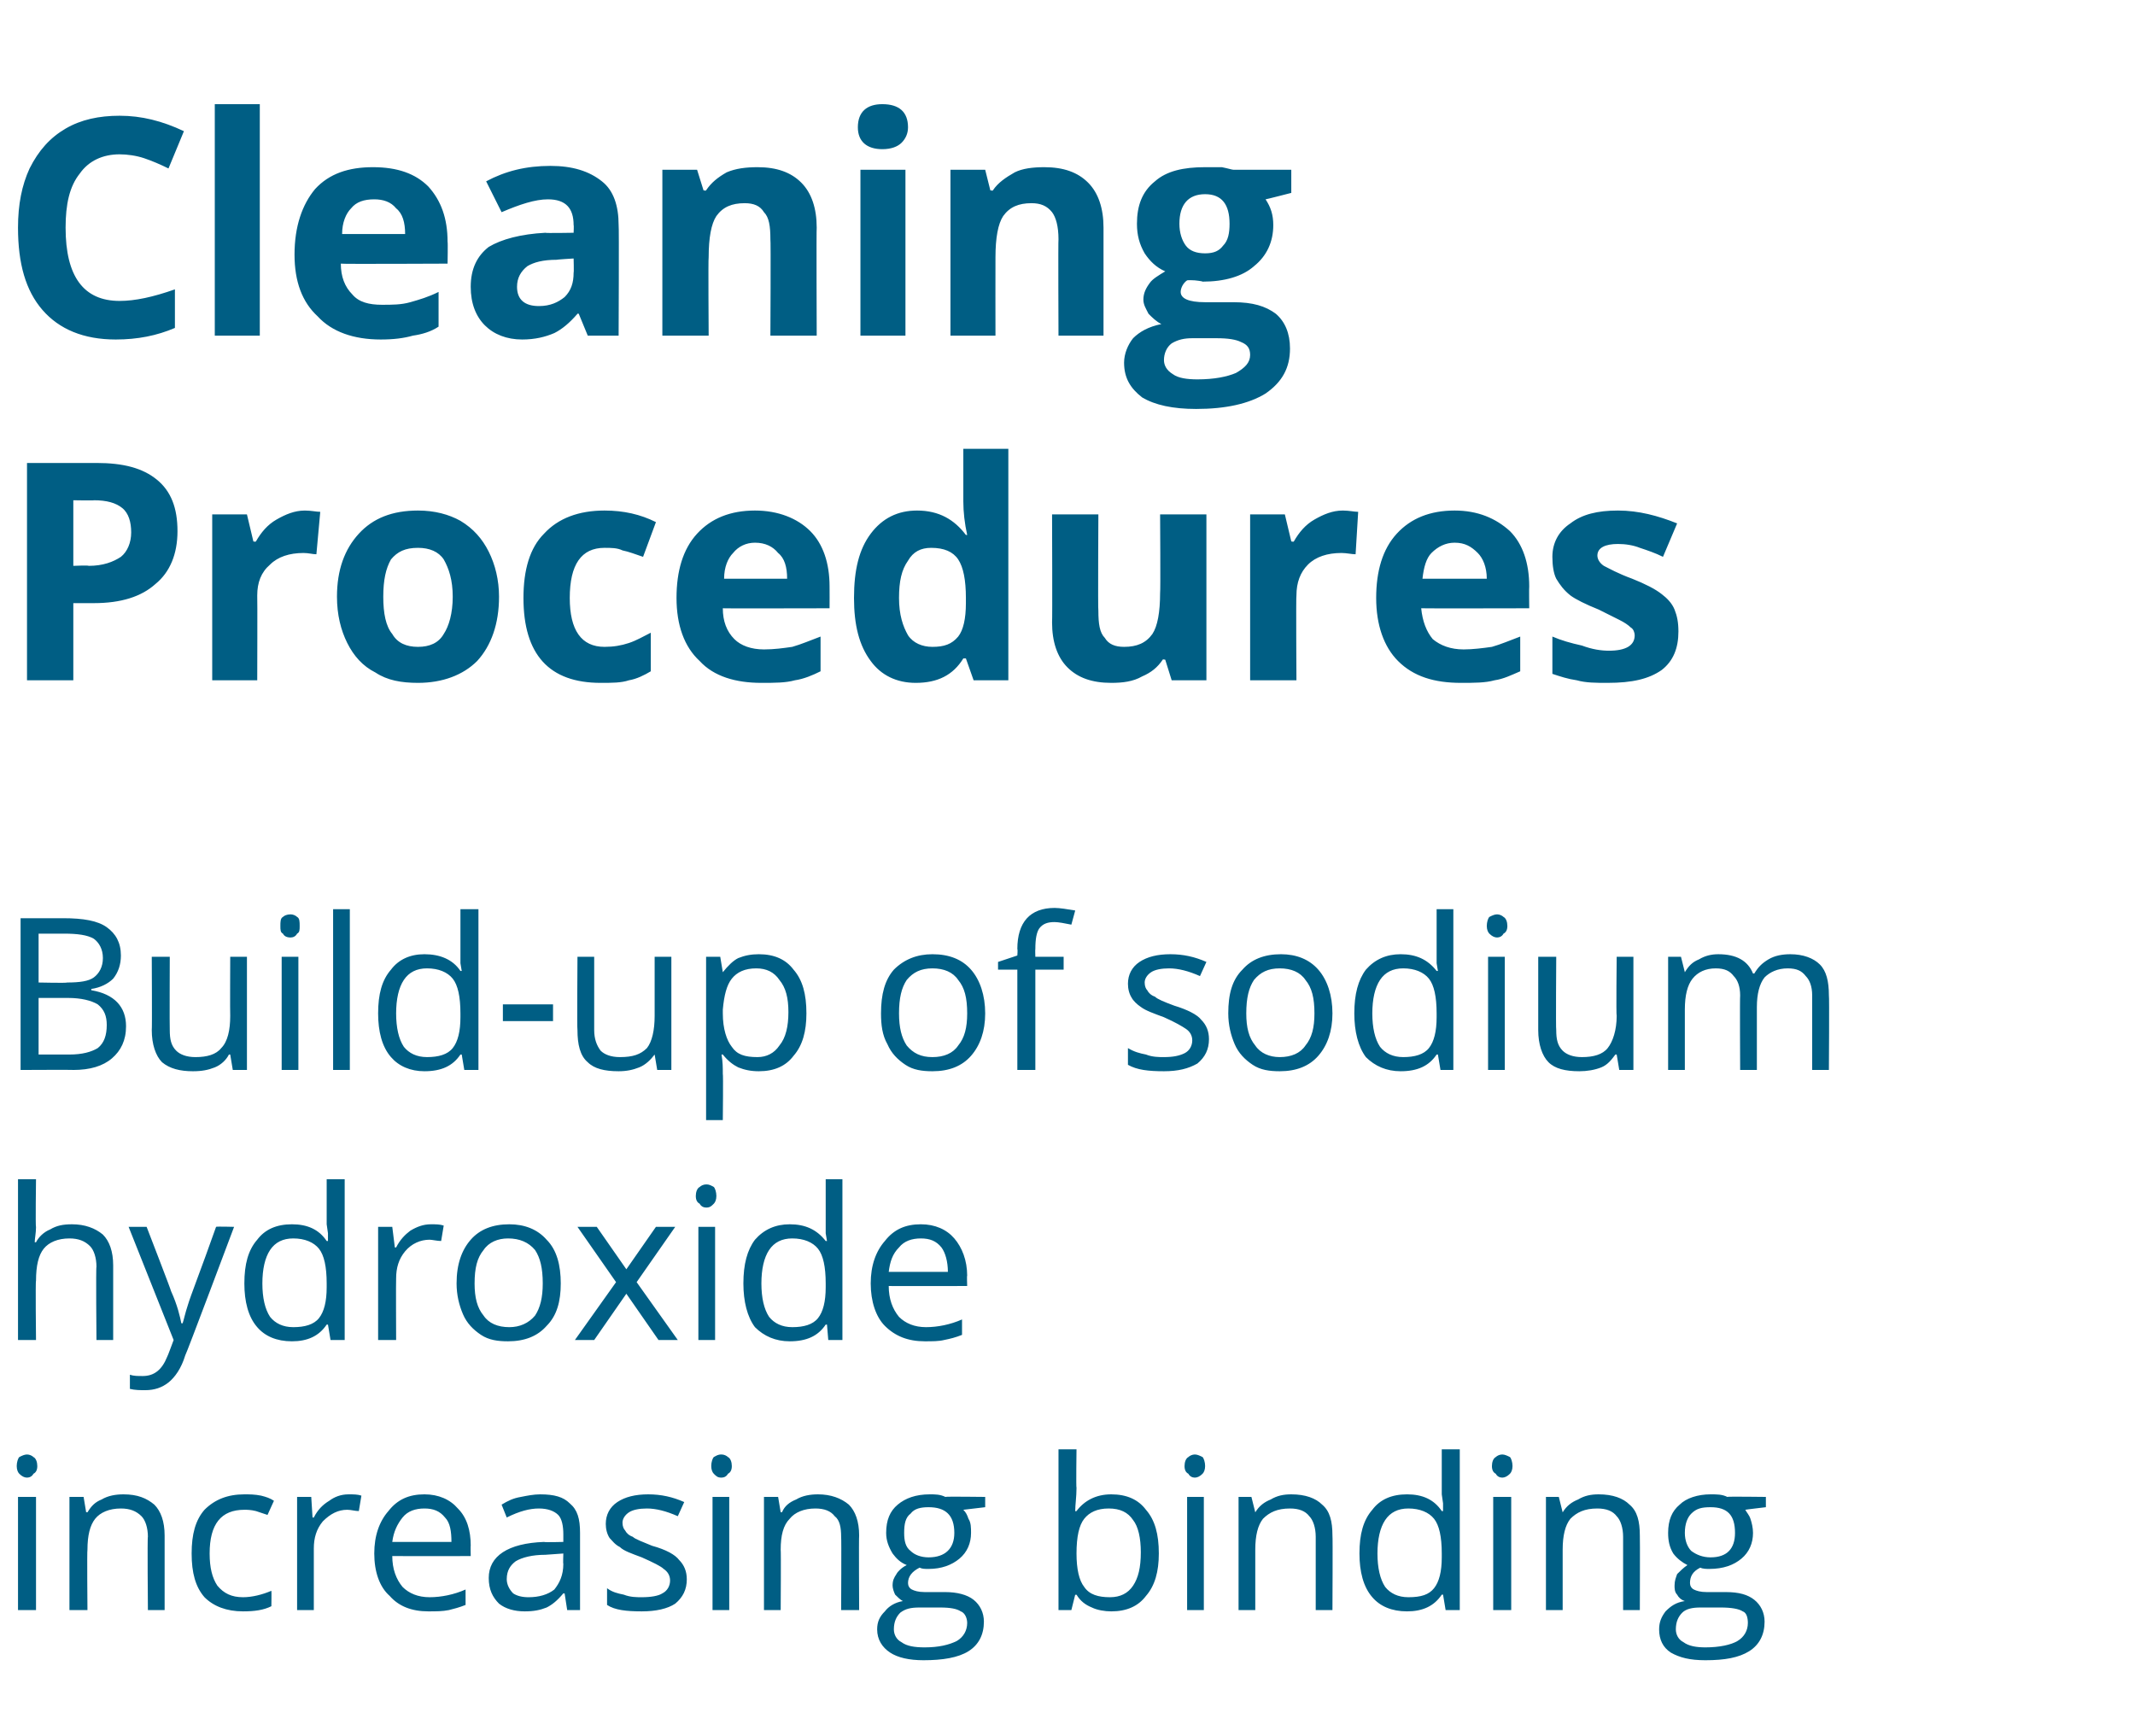 <?xml version="1.0" standalone="no"?><!DOCTYPE svg PUBLIC "-//W3C//DTD SVG 1.1//EN" "http://www.w3.org/Graphics/SVG/1.1/DTD/svg11.dtd"><svg xmlns="http://www.w3.org/2000/svg" version="1.1" width="166px" height="135px" viewBox="0 -8 166 135" style="top:-8px"><desc>Cleaning Procedures Build up of sodium hydroxide increasing binding</desc><defs/><g id="Polygon16556"><path d="m2.8 117.2H1.4v-8.8h1.4v8.8zM1.3 106c0-.3.1-.6.2-.7c.2-.1.4-.2.6-.2c.2 0 .4.1.5.2c.2.1.3.4.3.7c0 .3-.1.5-.3.6c-.1.2-.3.3-.5.3c-.2 0-.4-.1-.6-.3c-.1-.1-.2-.3-.2-.6zm10.2 11.2s-.05-5.73 0-5.7c0-.7-.2-1.3-.5-1.6c-.4-.4-.9-.6-1.6-.6c-.9 0-1.6.3-2 .8c-.4.5-.6 1.3-.6 2.4c-.04.05 0 4.7 0 4.7H5.4v-8.8h1.1l.2 1.2s.09-.04.1 0c.3-.5.6-.8 1.1-1c.5-.3 1.1-.4 1.7-.4c1.1 0 1.8.3 2.4.8c.5.5.8 1.3.8 2.4v5.8h-1.3zm9.6-.3c-.6.3-1.3.4-2.2.4c-1.3 0-2.3-.4-3-1.1c-.7-.8-1-1.9-1-3.4c0-1.5.3-2.6 1-3.4c.8-.8 1.8-1.2 3.1-1.2c.4 0 .8 0 1.3.1c.4.1.7.2 1 .4l-.5 1.1l-.9-.3c-.4-.1-.7-.1-.9-.1c-1.8 0-2.7 1.1-2.7 3.4c0 1.1.2 1.9.6 2.5c.5.6 1.1.9 2 .9c.7 0 1.5-.2 2.2-.5c.02 0 0 1.2 0 1.2c0 0 .02-.02 0 0zm6-8.7c.4 0 .7 0 1 .1l-.2 1.2c-.3 0-.6-.1-.9-.1c-.7 0-1.3.3-1.9.9c-.5.6-.7 1.3-.7 2.1v4.8h-1.3v-8.8h1.1l.1 1.6h.1c.3-.6.7-1 1.2-1.3c.4-.3.9-.5 1.5-.5zm6.2 9.1c-1.3 0-2.3-.4-3-1.2c-.8-.7-1.2-1.9-1.2-3.3c0-1.4.4-2.5 1.1-3.3c.7-.9 1.6-1.3 2.8-1.3c1.1 0 2 .4 2.6 1.1c.7.7 1 1.7 1 2.9c-.02-.04 0 .8 0 .8c0 0-6.09.01-6.1 0c0 1 .3 1.8.8 2.4c.5.5 1.2.8 2.1.8c.9 0 1.9-.2 2.8-.6v1.2c-.5.2-.9.3-1.3.4c-.5.1-1 .1-1.6.1zm-.3-8c-.7 0-1.3.2-1.7.7c-.4.5-.7 1.1-.8 1.9h4.6c0-.8-.1-1.5-.5-1.9c-.4-.5-.9-.7-1.6-.7zm11.1 7.9l-.2-1.3s-.11.02-.1 0c-.5.6-.9.9-1.3 1.1c-.5.2-1 .3-1.7.3c-.8 0-1.5-.2-2-.6c-.5-.5-.8-1.1-.8-2c0-1.7 1.5-2.7 4.3-2.8c.01.04 1.5 0 1.5 0v-.6c0-.6-.1-1.2-.4-1.5c-.3-.3-.8-.5-1.5-.5c-.7 0-1.5.2-2.5.7l-.4-1c.5-.3.9-.5 1.5-.6c.5-.1 1-.2 1.5-.2c1.1 0 1.8.2 2.3.7c.6.5.8 1.2.8 2.3v6h-1zm-3-1c.8 0 1.5-.2 2-.6c.4-.5.7-1.1.7-2c-.03.04 0-.8 0-.8l-1.4.1c-1 0-1.8.2-2.3.5c-.4.3-.7.7-.7 1.4c0 .4.2.8.5 1.1c.3.2.7.3 1.2.3zm12.3-1.4c0 .8-.3 1.4-.9 1.9c-.6.4-1.5.6-2.6.6c-1.2 0-2.1-.1-2.7-.5v-1.3c.4.3.8.4 1.3.5c.5.2 1 .2 1.4.2c.7 0 1.3-.1 1.6-.3c.4-.2.6-.6.6-1c0-.4-.2-.7-.5-.9c-.2-.2-.8-.5-1.7-.9c-.8-.3-1.4-.5-1.7-.8c-.4-.2-.6-.5-.8-.7c-.2-.3-.3-.7-.3-1.1c0-.7.3-1.3.9-1.7c.6-.4 1.4-.6 2.4-.6c1 0 1.9.2 2.8.6l-.5 1.1c-.9-.4-1.7-.6-2.4-.6c-.6 0-1.1.1-1.4.3c-.3.2-.5.5-.5.8c0 .3.1.5.2.6c.1.2.3.4.6.5c.2.2.8.4 1.5.7c1.1.3 1.8.7 2.1 1.1c.4.4.6.9.6 1.5zm3.3 2.4h-1.3v-8.8h1.3v8.8zM55.3 106c0-.3.1-.6.2-.7c.2-.1.3-.2.6-.2c.2 0 .4.1.5.2c.2.1.3.4.3.7c0 .3-.1.5-.3.6c-.1.2-.3.3-.5.3c-.3 0-.4-.1-.6-.3c-.1-.1-.2-.3-.2-.6zm10.1 11.2s.03-5.73 0-5.7c0-.7-.1-1.3-.5-1.6c-.3-.4-.8-.6-1.5-.6c-.9 0-1.6.3-2 .8c-.5.5-.7 1.3-.7 2.4c.03.05 0 4.7 0 4.7h-1.3v-8.8h1.1l.2 1.2s.06-.04.1 0c.2-.5.6-.8 1.1-1c.5-.3 1.1-.4 1.7-.4c1 0 1.8.3 2.4.8c.5.5.8 1.3.8 2.4c-.03.02 0 5.8 0 5.8h-1.4zm11.2-8.8v.8l-1.7.2c.2.2.3.4.4.7c.2.3.2.7.2 1.1c0 .8-.3 1.5-.9 2c-.6.5-1.4.8-2.4.8c-.3 0-.5 0-.7-.1c-.6.3-.9.7-.9 1.2c0 .2.1.4.3.5c.2.1.5.2 1 .2h1.6c.9 0 1.7.2 2.2.6c.5.4.8 1 .8 1.7c0 1-.4 1.8-1.2 2.3c-.8.5-2 .7-3.5.7c-1.1 0-2-.2-2.6-.6c-.6-.4-1-1-1-1.8c0-.6.2-1 .6-1.4c.3-.4.8-.7 1.4-.8c-.2-.1-.4-.3-.6-.5c-.1-.2-.2-.5-.2-.7c0-.4.1-.6.3-.9c.1-.2.4-.5.8-.7c-.5-.2-.8-.5-1.1-.9c-.3-.5-.5-1-.5-1.6c0-1 .3-1.7.9-2.2c.6-.5 1.4-.8 2.5-.8c.4 0 .8 0 1.2.2c.01-.04 3.1 0 3.1 0zm-7.1 10.3c0 .4.2.8.6 1c.4.3 1 .4 1.8.4c1.1 0 1.9-.2 2.5-.5c.5-.3.8-.8.8-1.4c0-.4-.2-.8-.5-.9c-.3-.2-.8-.3-1.6-.3h-1.6c-.7 0-1.1.1-1.5.4c-.3.3-.5.7-.5 1.3zm.8-7.5c0 .6.1 1.1.5 1.4c.3.3.8.5 1.4.5c1.3 0 2-.7 2-1.9c0-1.4-.7-2-2-2c-.6 0-1.1.1-1.4.5c-.4.3-.5.8-.5 1.5zm13.4-1.7c.6-.8 1.5-1.3 2.7-1.3c1.2 0 2.1.4 2.7 1.2c.7.8 1 1.9 1 3.4c0 1.4-.3 2.5-1 3.3c-.6.8-1.5 1.2-2.7 1.2c-.5 0-1.1-.1-1.5-.3c-.5-.2-.9-.5-1.2-1c-.04.04-.1 0-.1 0l-.3 1.2h-1v-12.5h1.4s-.04 3 0 3c0 .7-.1 1.3-.1 1.8c0 .03.1 0 .1 0c0 0-.04.03 0 0zm2.5-.2c-.9 0-1.5.3-1.9.8c-.4.5-.6 1.4-.6 2.7c0 1.2.2 2.1.6 2.6c.4.6 1.1.8 2 .8c.8 0 1.4-.3 1.8-.9c.4-.6.6-1.4.6-2.6c0-1.1-.2-2-.6-2.5c-.4-.6-1-.9-1.9-.9zm7.4 7.9h-1.3v-8.8h1.3v8.8zM92.1 106c0-.3.1-.6.3-.7c.1-.1.3-.2.5-.2c.2 0 .4.1.6.2c.1.1.2.4.2.7c0 .3-.1.5-.2.6c-.2.2-.4.3-.6.3c-.2 0-.4-.1-.5-.3c-.2-.1-.3-.3-.3-.6zm10.2 11.2v-5.7c0-.7-.2-1.3-.5-1.6c-.3-.4-.8-.6-1.5-.6c-1 0-1.6.3-2.1.8c-.4.5-.6 1.3-.6 2.4v4.7h-1.3v-8.8h1l.3 1.2s.03-.04 0 0c.3-.5.7-.8 1.2-1c.5-.3 1-.4 1.6-.4c1.1 0 1.9.3 2.4.8c.6.5.8 1.3.8 2.4c.03.02 0 5.8 0 5.8h-1.3zm9.9-1.2h-.1c-.6.9-1.5 1.3-2.7 1.3c-1.2 0-2.1-.4-2.7-1.1c-.7-.8-1-2-1-3.4c0-1.5.3-2.6 1-3.4c.6-.8 1.5-1.2 2.7-1.2c1.2 0 2.1.4 2.7 1.3h.1v-.6l-.1-.7v-3.5h1.4v12.5h-1.1l-.2-1.2zm-2.7.2c1 0 1.6-.2 2-.7c.4-.5.6-1.3.6-2.4v-.3c0-1.3-.2-2.2-.6-2.7c-.4-.5-1.1-.8-2-.8c-.8 0-1.4.3-1.8.9c-.4.6-.6 1.5-.6 2.6c0 1.1.2 2 .6 2.6c.4.5 1 .8 1.8.8zm8 1h-1.4v-8.8h1.4v8.8zM116 106c0-.3.1-.6.3-.7c.1-.1.3-.2.5-.2c.2 0 .4.1.6.2c.1.1.2.4.2.7c0 .3-.1.5-.2.6c-.2.2-.4.3-.6.3c-.2 0-.4-.1-.5-.3c-.2-.1-.3-.3-.3-.6zm10.2 11.2v-5.7c0-.7-.2-1.3-.5-1.6c-.3-.4-.8-.6-1.5-.6c-1 0-1.6.3-2.1.8c-.4.5-.6 1.3-.6 2.4v4.7h-1.3v-8.8h1l.3 1.2s.02-.04 0 0c.3-.5.7-.8 1.2-1c.5-.3 1-.4 1.6-.4c1.1 0 1.9.3 2.4.8c.6.5.8 1.3.8 2.4c.02.02 0 5.8 0 5.8h-1.3zm11.1-8.8v.8s-1.62.19-1.6.2c.1.2.3.4.4.7c.1.3.2.7.2 1.1c0 .8-.3 1.5-.9 2c-.6.5-1.4.8-2.5.8c-.2 0-.5 0-.7-.1c-.6.3-.8.7-.8 1.2c0 .2.1.4.3.5c.2.1.5.2 1 .2h1.5c1 0 1.7.2 2.2.6c.5.4.8 1 .8 1.7c0 1-.4 1.8-1.2 2.3c-.8.5-1.9.7-3.4.7c-1.2 0-2-.2-2.7-.6c-.6-.4-.9-1-.9-1.8c0-.6.2-1 .5-1.4c.4-.4.8-.7 1.5-.8c-.3-.1-.5-.3-.6-.5c-.2-.2-.2-.5-.2-.7c0-.4.1-.6.2-.9c.2-.2.5-.5.8-.7c-.4-.2-.8-.5-1.1-.9c-.3-.5-.4-1-.4-1.6c0-1 .3-1.7.9-2.2c.5-.5 1.4-.8 2.4-.8c.5 0 .9 0 1.3.2c-.03-.04 3 0 3 0zm-7 10.3c0 .4.2.8.6 1c.4.3 1 .4 1.7.4c1.1 0 2-.2 2.5-.5c.5-.3.8-.8.8-1.4c0-.4-.1-.8-.4-.9c-.3-.2-.9-.3-1.7-.3h-1.6c-.6 0-1.1.1-1.4.4c-.3.3-.5.7-.5 1.3zm.7-7.5c0 .6.2 1.1.5 1.4c.4.3.9.5 1.5.5c1.3 0 1.9-.7 1.9-1.9c0-1.4-.6-2-1.9-2c-.7 0-1.1.1-1.5.5c-.3.3-.5.8-.5 1.5z" stroke="none" fill="#005e84"/></g><g id="Polygon16555"><path d="m7.5 96.2s-.05-5.73 0-5.7c0-.7-.2-1.3-.5-1.6c-.4-.4-.9-.6-1.6-.6c-.9 0-1.6.3-2 .8c-.4.5-.6 1.3-.6 2.5c-.05-.03 0 4.6 0 4.6H1.4V83.7h1.4s-.05 3.75 0 3.7c0 .5-.1.9-.1 1.2h.1c.2-.4.6-.8 1.1-1c.5-.3 1-.4 1.7-.4c1 0 1.8.3 2.4.8c.5.5.8 1.3.8 2.4v5.8H7.5zm2.5-8.8h1.4s1.93 4.99 1.9 5c.5 1.1.7 2 .8 2.5h.1c.1-.3.2-.8.4-1.4c.2-.7 1-2.7 2.2-6.1c.01-.04 1.4 0 1.4 0c0 0-3.75 10-3.8 10c-.3 1-.8 1.7-1.3 2.1c-.5.4-1.1.6-1.8.6c-.4 0-.8 0-1.2-.1v-1.1c.3.1.6.1 1 .1c.9 0 1.5-.5 1.9-1.5c.03-.02.5-1.3.5-1.3L10 87.4zM25.5 95h-.1c-.6.9-1.5 1.3-2.7 1.3c-1.2 0-2.1-.4-2.7-1.1c-.7-.8-1-2-1-3.4c0-1.5.3-2.6 1-3.4c.6-.8 1.5-1.2 2.7-1.2c1.2 0 2.1.4 2.7 1.3h.1v-.6l-.1-.7v-3.5h1.4v12.5h-1.1l-.2-1.2zm-2.7.2c.9 0 1.6-.2 2-.7c.4-.5.6-1.3.6-2.4v-.3c0-1.3-.2-2.2-.6-2.7c-.4-.5-1.1-.8-2-.8c-.8 0-1.4.3-1.8.9c-.4.6-.6 1.5-.6 2.6c0 1.1.2 2 .6 2.6c.4.5 1 .8 1.8.8zm10.7-8c.4 0 .7 0 1 .1l-.2 1.2c-.3 0-.7-.1-.9-.1c-.7 0-1.4.3-1.9.9c-.5.6-.7 1.3-.7 2.1c-.02.04 0 4.8 0 4.8h-1.4v-8.8h1.1l.2 1.6h.1c.3-.6.7-1 1.1-1.3c.5-.3 1-.5 1.6-.5zm10.1 4.6c0 1.4-.3 2.5-1.1 3.3c-.7.8-1.7 1.2-3 1.2c-.8 0-1.5-.1-2.1-.5c-.6-.4-1.1-.9-1.4-1.6c-.3-.7-.5-1.5-.5-2.4c0-1.5.4-2.6 1.1-3.4c.7-.8 1.7-1.2 3-1.2c1.2 0 2.2.4 2.9 1.2c.8.8 1.1 2 1.1 3.4zm-6.7 0c0 1.1.2 1.9.7 2.5c.4.6 1.1.9 2 .9c.8 0 1.5-.3 2-.9c.4-.6.6-1.4.6-2.5c0-1.2-.2-2-.6-2.6c-.5-.6-1.2-.9-2.1-.9c-.8 0-1.5.3-1.9.9c-.5.6-.7 1.4-.7 2.6zm11-.1l-3-4.3h1.5l2.3 3.3l2.3-3.3h1.5l-3 4.3l3.2 4.5h-1.5l-2.5-3.6l-2.5 3.6h-1.5l3.2-4.5zm7.7 4.5h-1.3v-8.8h1.3v8.8zM54.1 85c0-.3.1-.6.3-.7c.1-.1.3-.2.5-.2c.3 0 .4.1.6.2c.1.1.2.4.2.7c0 .3-.1.5-.2.6c-.2.2-.3.3-.6.3c-.2 0-.4-.1-.5-.3c-.2-.1-.3-.3-.3-.6zm10.2 10h-.1c-.6.9-1.5 1.3-2.8 1.3c-1.1 0-2-.4-2.7-1.1c-.6-.8-.9-2-.9-3.4c0-1.5.3-2.6.9-3.4c.7-.8 1.6-1.2 2.7-1.2c1.2 0 2.1.4 2.8 1.3h.1l-.1-.6v-4.2h1.3v12.5h-1.1l-.1-1.2zm-2.7.2c.9 0 1.6-.2 2-.7c.4-.5.6-1.3.6-2.4v-.3c0-1.3-.2-2.2-.6-2.7c-.4-.5-1.1-.8-2-.8c-.8 0-1.4.3-1.8.9c-.4.6-.6 1.5-.6 2.6c0 1.1.2 2 .6 2.6c.4.5 1 .8 1.8.8zm10.3 1.1c-1.3 0-2.3-.4-3.1-1.2c-.7-.7-1.1-1.9-1.1-3.3c0-1.4.4-2.5 1.1-3.3c.7-.9 1.6-1.3 2.8-1.3c1.1 0 2 .4 2.6 1.1c.6.7 1 1.7 1 2.9c-.03-.04 0 .8 0 .8c0 0-6.11.01-6.1 0c0 1 .3 1.8.8 2.4c.5.5 1.2.8 2.1.8c.9 0 1.9-.2 2.8-.6v1.2c-.5.2-.9.3-1.4.4c-.4.1-.9.1-1.5.1zm-.3-8c-.7 0-1.3.2-1.7.7c-.5.5-.7 1.1-.8 1.9h4.6c0-.8-.2-1.5-.5-1.9c-.4-.5-.9-.7-1.6-.7z" stroke="none" fill="#005e84"/></g><g id="Polygon16554"><path d="m1.6 63.4s3.34.01 3.3 0c1.6 0 2.7.2 3.4.7c.7.5 1.1 1.2 1.1 2.2c0 .7-.2 1.3-.6 1.8c-.4.4-1 .7-1.7.8v.1c1.8.3 2.7 1.3 2.7 2.8c0 1.1-.4 1.9-1.1 2.5c-.7.6-1.7.9-3 .9c.02-.02-4.1 0-4.1 0V63.4zm1.4 5s2.24.05 2.2 0c1 0 1.7-.1 2.1-.4c.4-.3.7-.8.7-1.5c0-.7-.3-1.2-.7-1.5c-.5-.3-1.3-.4-2.3-.4h-2v3.8zm0 1.2v4.4h2.4c1 0 1.7-.2 2.2-.5c.5-.4.7-1 .7-1.8c0-.7-.2-1.2-.7-1.6c-.5-.3-1.3-.5-2.3-.5H3zm10.2-3.2s-.02 5.68 0 5.7c0 .7.1 1.2.5 1.6c.3.3.8.5 1.5.5c.9 0 1.6-.2 2-.7c.5-.5.7-1.4.7-2.5c-.02-.01 0-4.6 0-4.6h1.3v8.8h-1.1l-.2-1.2h-.1c-.2.4-.6.8-1.1 1c-.5.2-1 .3-1.7.3c-1 0-1.8-.2-2.4-.7c-.5-.5-.8-1.4-.8-2.5c.03.03 0-5.7 0-5.7h1.4zm10 8.8h-1.3v-8.8h1.3v8.8zM21.8 64c0-.3 0-.6.2-.7c.1-.1.3-.2.6-.2c.2 0 .4.1.5.2c.2.1.2.4.2.7c0 .3 0 .5-.2.6c-.1.2-.3.3-.5.3c-.3 0-.5-.1-.6-.3c-.2-.1-.2-.3-.2-.6zm5.4 11.2h-1.3V62.7h1.3v12.5zm8.7-1.2h-.1c-.6.9-1.5 1.3-2.8 1.3c-1.1 0-2-.4-2.6-1.1c-.7-.8-1-2-1-3.4c0-1.5.3-2.6 1-3.4c.6-.8 1.5-1.2 2.6-1.2c1.2 0 2.2.4 2.8 1.3h.1l-.1-.6v-4.2h1.4v12.5h-1.1l-.2-1.2zm-2.7.2c.9 0 1.6-.2 2-.7c.4-.5.6-1.3.6-2.4v-.3c0-1.3-.2-2.2-.6-2.7c-.4-.5-1.1-.8-2-.8c-.8 0-1.4.3-1.8.9c-.4.6-.6 1.5-.6 2.6c0 1.1.2 2 .6 2.6c.4.5 1 .8 1.8.8zm5.9-2.8v-1.3h3.9v1.3h-3.9zm7.1-5v5.7c0 .7.2 1.2.5 1.6c.3.3.8.5 1.5.5c1 0 1.6-.2 2.1-.7c.4-.5.6-1.4.6-2.5v-4.6h1.3v8.8h-1.1l-.2-1.2s-.03-.01 0 0c-.3.4-.7.8-1.2 1c-.5.2-1 .3-1.6.3c-1.1 0-1.9-.2-2.4-.7c-.6-.5-.8-1.4-.8-2.5c-.04.03 0-5.7 0-5.7h1.3zM59 75.3c-.6 0-1.1-.1-1.6-.3c-.4-.2-.8-.5-1.2-1h-.1c.1.6.1 1 .1 1.5c.04.01 0 3.6 0 3.6h-1.3V66.4h1.1l.2 1.2s.04-.04 0 0c.4-.5.8-.9 1.2-1.1c.5-.2 1-.3 1.6-.3c1.2 0 2.1.4 2.7 1.2c.7.8 1 1.9 1 3.4c0 1.4-.3 2.5-1 3.3c-.6.8-1.5 1.2-2.7 1.2zm-.2-8c-.9 0-1.5.3-1.9.8c-.4.5-.6 1.3-.7 2.4v.3c0 1.2.3 2.1.7 2.6c.4.6 1 .8 2 .8c.7 0 1.3-.3 1.7-.9c.5-.6.7-1.5.7-2.6c0-1.1-.2-1.9-.7-2.5c-.4-.6-1-.9-1.8-.9zm17.8 3.5c0 1.4-.4 2.5-1.1 3.3c-.7.8-1.7 1.2-3 1.2c-.8 0-1.5-.1-2.1-.5c-.6-.4-1.1-.9-1.4-1.6c-.4-.7-.5-1.5-.5-2.4c0-1.5.3-2.6 1-3.4c.8-.8 1.8-1.2 3-1.2c1.3 0 2.3.4 3 1.2c.7.8 1.1 2 1.1 3.4zm-6.7 0c0 1.1.2 1.9.6 2.5c.5.6 1.1.9 2 .9c.9 0 1.6-.3 2-.9c.5-.6.7-1.4.7-2.5c0-1.2-.2-2-.7-2.6c-.4-.6-1.1-.9-2-.9c-.9 0-1.5.3-2 .9c-.4.6-.6 1.4-.6 2.6zm12.8-3.4h-2.2v7.8h-1.4v-7.8h-1.5v-.6l1.5-.5s.04-.48 0-.5c0-2.1 1-3.2 2.9-3.2c.4 0 1 .1 1.6.2l-.3 1.1c-.5-.1-1-.2-1.3-.2c-.5 0-.9.1-1.2.5c-.2.3-.3.8-.3 1.6c-.02-.01 0 .6 0 .6h2.2v1zM94 72.8c0 .8-.3 1.4-.9 1.9c-.7.4-1.5.6-2.6.6c-1.2 0-2.1-.1-2.8-.5v-1.3c.5.3.9.4 1.4.5c.5.2 1 .2 1.4.2c.7 0 1.2-.1 1.6-.3c.4-.2.6-.6.6-1c0-.4-.2-.7-.5-.9c-.3-.2-.8-.5-1.7-.9c-.8-.3-1.4-.5-1.8-.8c-.3-.2-.6-.5-.7-.7c-.2-.3-.3-.7-.3-1.1c0-.7.3-1.3.9-1.7c.6-.4 1.4-.6 2.4-.6c1 0 1.9.2 2.8.6l-.5 1.1c-.9-.4-1.7-.6-2.4-.6c-.6 0-1.1.1-1.4.3c-.3.2-.5.5-.5.8c0 .3.1.5.2.6c.1.2.3.4.6.5c.2.2.7.4 1.5.7c1 .3 1.8.7 2.1 1.1c.4.4.6.9.6 1.5zm9.6-2c0 1.4-.4 2.5-1.1 3.3c-.7.8-1.7 1.2-3 1.2c-.8 0-1.5-.1-2.1-.5c-.6-.4-1.1-.9-1.4-1.6c-.3-.7-.5-1.5-.5-2.4c0-1.5.3-2.6 1.1-3.4c.7-.8 1.7-1.2 3-1.2c1.2 0 2.2.4 2.9 1.2c.7.8 1.1 2 1.1 3.4zm-6.7 0c0 1.1.2 1.9.7 2.5c.4.6 1.1.9 1.9.9c.9 0 1.6-.3 2-.9c.5-.6.7-1.4.7-2.5c0-1.2-.2-2-.7-2.6c-.4-.6-1.1-.9-2-.9c-.9 0-1.5.3-2 .9c-.4.6-.6 1.4-.6 2.6zm14.9 3.2h-.1c-.6.9-1.5 1.3-2.8 1.3c-1.1 0-2-.4-2.7-1.1c-.6-.8-.9-2-.9-3.4c0-1.5.3-2.6.9-3.4c.7-.8 1.6-1.2 2.7-1.2c1.2 0 2.1.4 2.8 1.3h.1l-.1-.6v-4.2h1.3v12.5h-1l-.2-1.2zm-2.7.2c.9 0 1.6-.2 2-.7c.4-.5.6-1.3.6-2.4v-.3c0-1.3-.2-2.2-.6-2.7c-.4-.5-1.1-.8-2-.8c-.8 0-1.4.3-1.8.9c-.4.6-.6 1.5-.6 2.6c0 1.1.2 2 .6 2.6c.4.5 1 .8 1.8.8zm7.9 1h-1.3v-8.8h1.3v8.8zM115.6 64c0-.3.1-.6.2-.7c.2-.1.4-.2.6-.2c.2 0 .4.1.5.2c.2.1.3.4.3.7c0 .3-.1.5-.3.6c-.1.2-.3.3-.5.3c-.2 0-.4-.1-.6-.3c-.1-.1-.2-.3-.2-.6zm5.4 2.4s-.04 5.68 0 5.7c0 .7.1 1.2.5 1.6c.3.3.8.5 1.5.5c.9 0 1.6-.2 2-.7c.4-.5.7-1.4.7-2.5c-.05-.01 0-4.6 0-4.6h1.3v8.8h-1.1l-.2-1.2h-.1c-.3.4-.6.8-1.1 1c-.5.2-1.1.3-1.7.3c-1.1 0-1.9-.2-2.4-.7c-.5-.5-.8-1.4-.8-2.5v-5.7h1.4zm19.9 8.8v-5.8c0-.7-.2-1.2-.5-1.5c-.3-.4-.7-.6-1.4-.6c-.8 0-1.4.3-1.8.7c-.4.5-.6 1.3-.6 2.3v4.9h-1.3s-.03-5.76 0-5.8c0-.7-.2-1.2-.5-1.5c-.3-.4-.7-.6-1.4-.6c-.8 0-1.4.3-1.8.8c-.4.5-.6 1.3-.6 2.4v4.7h-1.3v-8.8h1l.3 1.2s.03-.04 0 0c.3-.5.6-.8 1.1-1c.5-.3 1-.4 1.5-.4c1.4 0 2.3.5 2.7 1.5h.1c.3-.5.6-.8 1.1-1.1c.5-.3 1.1-.4 1.7-.4c1 0 1.8.3 2.3.8c.5.5.7 1.3.7 2.4c.04.02 0 5.8 0 5.8h-1.3z" stroke="none" fill="#005e84"/></g><g id="Polygon16553"><path d="m5.7 36s1.19-.05 1.2 0c1.1 0 1.9-.3 2.5-.7c.5-.4.8-1.1.8-1.9c0-.8-.2-1.5-.7-1.9c-.5-.4-1.2-.6-2.2-.6c.05.03-1.6 0-1.6 0v5.1zm8.1-2.7c0 1.8-.6 3.2-1.7 4.1c-1.1 1-2.7 1.5-4.8 1.5H5.7v6H2.1V28h5.4c2.1 0 3.6.4 4.7 1.3c1.1.9 1.6 2.2 1.6 4zm9.9-1.6c.5 0 .9.1 1.2.1l-.3 3.3c-.3 0-.6-.1-1-.1c-1.1 0-2 .3-2.6.9c-.7.6-1 1.4-1 2.4c.02.02 0 6.6 0 6.6h-3.5V32h2.7l.5 2.1s.16.05.2 0c.4-.7.9-1.3 1.6-1.7c.7-.4 1.4-.7 2.2-.7zm6.1 6.7c0 1.3.2 2.3.7 2.9c.4.7 1.1 1 2 1c.9 0 1.6-.3 2-1c.4-.6.7-1.6.7-2.9c0-1.3-.3-2.2-.7-2.9c-.4-.6-1.1-.9-2-.9c-1 0-1.6.3-2.1.9c-.4.7-.6 1.6-.6 2.9zm9 0c0 2.1-.6 3.8-1.7 5c-1.1 1.1-2.7 1.7-4.6 1.7c-1.3 0-2.4-.2-3.3-.8c-1-.5-1.7-1.3-2.2-2.3c-.5-1-.8-2.2-.8-3.6c0-2.1.6-3.7 1.7-4.9c1.1-1.2 2.6-1.8 4.6-1.8c1.3 0 2.4.3 3.3.8c1 .6 1.7 1.4 2.2 2.4c.5 1 .8 2.2.8 3.5zm7.9 6.7c-4 0-6-2.2-6-6.6c0-2.2.5-3.9 1.6-5c1.1-1.2 2.7-1.8 4.7-1.8c1.5 0 2.8.3 4 .9l-1 2.7c-.6-.2-1.1-.4-1.6-.5c-.4-.2-.9-.2-1.4-.2c-1.8 0-2.7 1.3-2.7 3.9c0 2.5.9 3.8 2.7 3.8c.7 0 1.3-.1 1.9-.3c.6-.2 1.1-.5 1.7-.8v3c-.5.3-1.1.6-1.7.7c-.6.2-1.3.2-2.2.2zm12-10.9c-.7 0-1.3.3-1.7.8c-.4.4-.7 1.1-.7 2h4.9c0-.9-.2-1.6-.7-2c-.4-.5-1-.8-1.8-.8zm.5 10.9c-2 0-3.7-.5-4.8-1.7c-1.2-1.1-1.8-2.8-1.8-4.9c0-2.1.5-3.8 1.6-5c1.1-1.2 2.6-1.8 4.5-1.8c1.8 0 3.3.6 4.3 1.6c1 1 1.5 2.5 1.5 4.3c.01.01 0 1.7 0 1.7c0 0-8.33.02-8.3 0c0 1 .3 1.8.9 2.4c.5.5 1.3.8 2.3.8c.8 0 1.5-.1 2.2-.2c.7-.2 1.4-.5 2.2-.8v2.7c-.6.3-1.3.6-2 .7c-.7.2-1.6.2-2.6.2zm15.7-1.9c-.8 1.3-2 1.9-3.7 1.9c-1.5 0-2.7-.6-3.5-1.7c-.9-1.2-1.3-2.8-1.3-4.9c0-2.2.4-3.8 1.3-5c.9-1.2 2.1-1.8 3.6-1.8c1.7 0 2.9.7 3.8 1.9h.1c-.2-.9-.3-1.8-.3-2.6v-4.1h3.5v18h-2.7l-.6-1.7h-.2s.01.03 0 0zm-2.4-.9c.9 0 1.5-.2 2-.8c.4-.5.6-1.4.6-2.6v-.4c0-1.4-.2-2.4-.6-3c-.4-.6-1.1-.9-2.1-.9c-.8 0-1.4.3-1.8 1c-.5.7-.7 1.6-.7 2.9c0 1.3.3 2.2.7 2.9c.4.6 1.1.9 1.9.9zm18.6 2.6l-.5-1.6s-.2-.05-.2 0c-.4.6-.9 1-1.6 1.3c-.7.4-1.5.5-2.4.5c-1.5 0-2.6-.4-3.4-1.2c-.8-.8-1.2-2-1.2-3.5c.03.01 0-8.4 0-8.4h3.6s-.04 7.53 0 7.5c0 1 .1 1.7.5 2.1c.3.5.8.7 1.5.7c1 0 1.7-.3 2.2-1c.4-.6.6-1.7.6-3.2c.04-.04 0-6.1 0-6.1h3.6v12.9h-2.7zm13.3-13.2c.5 0 .9.1 1.2.1l-.2 3.3c-.3 0-.7-.1-1.1-.1c-1.1 0-2 .3-2.6.9c-.6.6-.9 1.4-.9 2.4c-.04.02 0 6.6 0 6.6h-3.6V32h2.7l.5 2.1s.2.05.2 0c.4-.7.9-1.3 1.6-1.7c.7-.4 1.4-.7 2.2-.7zm8.7 2.5c-.7 0-1.3.3-1.8.8c-.4.4-.6 1.1-.7 2h5c0-.9-.3-1.6-.7-2c-.5-.5-1-.8-1.8-.8zm.5 10.9c-2.1 0-3.7-.5-4.9-1.7c-1.1-1.1-1.7-2.8-1.7-4.9c0-2.1.5-3.8 1.6-5c1.1-1.2 2.6-1.8 4.5-1.8c1.8 0 3.2.6 4.3 1.6c1 1 1.5 2.5 1.5 4.3c-.02.01 0 1.7 0 1.7c0 0-8.36.02-8.4 0c.1 1 .4 1.8.9 2.4c.6.5 1.4.8 2.4.8c.7 0 1.5-.1 2.2-.2c.7-.2 1.4-.5 2.2-.8v2.7c-.7.3-1.3.6-2 .7c-.7.2-1.6.2-2.6.2zm16.9-4c0 1.3-.4 2.3-1.3 3c-1 .7-2.3 1-4.2 1c-.9 0-1.7 0-2.4-.2c-.7-.1-1.3-.3-1.9-.5v-2.9c.7.3 1.4.5 2.3.7c.8.3 1.5.4 2.1.4c1.3 0 2-.4 2-1.2c0-.2-.1-.5-.3-.6c-.2-.2-.5-.4-.9-.6l-1.6-.8c-1-.4-1.8-.8-2.2-1.1c-.5-.4-.8-.8-1.1-1.3c-.2-.4-.3-1-.3-1.7c0-1.1.5-2 1.4-2.6c.9-.7 2.1-1 3.7-1c1.6 0 3.1.4 4.6 1l-1.1 2.6c-.6-.3-1.2-.5-1.8-.7c-.5-.2-1.1-.3-1.7-.3c-1 0-1.6.3-1.6.9c0 .3.2.6.5.8c.4.2 1.1.6 2.2 1c1 .4 1.8.8 2.3 1.2c.4.3.8.7 1 1.2c.2.5.3 1 .3 1.7z" stroke="none" fill="#005e84"/></g><g id="Polygon16552"><path d="m9.3 4C8 4 6.9 4.5 6.2 5.5c-.8 1-1.1 2.4-1.1 4.2c0 3.8 1.4 5.7 4.2 5.7c1.2 0 2.6-.3 4.3-.9v3c-1.4.6-2.9.9-4.6.9c-2.5 0-4.4-.8-5.7-2.3c-1.3-1.5-1.9-3.6-1.9-6.4c0-1.8.3-3.3.9-4.6C3 3.7 3.9 2.7 5.1 2c1.2-.7 2.6-1 4.2-1c1.7 0 3.3.4 5 1.2l-1.2 2.9c-.6-.3-1.3-.6-1.9-.8c-.6-.2-1.3-.3-1.9-.3zm10.9 14.1h-3.5v-18h3.5v18zm8.9-10.6c-.8 0-1.4.2-1.8.7c-.4.4-.7 1.1-.7 2h4.9c0-.9-.2-1.6-.7-2c-.4-.5-1-.7-1.7-.7zm.5 10.9c-2.1 0-3.8-.6-4.9-1.8c-1.2-1.1-1.8-2.7-1.8-4.8c0-2.2.6-3.9 1.6-5.1C25.6 5.5 27.1 5 29 5c1.9 0 3.3.5 4.3 1.5c1 1.1 1.5 2.5 1.5 4.3c.03.03 0 1.7 0 1.7c0 0-8.31.04-8.3 0c0 1 .3 1.8.9 2.4c.5.6 1.3.8 2.3.8c.8 0 1.5 0 2.2-.2c.7-.2 1.4-.4 2.2-.8v2.7c-.6.4-1.3.6-2 .7c-.7.2-1.5.3-2.5.3zm16.1-.3l-.7-1.7s-.1-.03-.1 0c-.6.7-1.2 1.2-1.8 1.5c-.7.3-1.5.5-2.5.5c-1.2 0-2.2-.4-2.9-1.1c-.7-.7-1.1-1.7-1.1-3c0-1.4.5-2.4 1.4-3.1c1-.6 2.5-1 4.4-1.1c-.01.04 2.2 0 2.2 0c0 0 .03-.59 0-.6c0-1.3-.6-2-2-2c-1 0-2.2.4-3.6 1l-1.2-2.4c1.5-.8 3.1-1.2 5-1.2c1.7 0 3 .4 4 1.2c.9.7 1.3 1.9 1.3 3.4c.04.01 0 8.6 0 8.6h-2.4zm-1.1-6s-1.33.08-1.3.1c-1.1 0-1.8.2-2.3.5c-.5.4-.8.9-.8 1.6c0 1 .6 1.5 1.7 1.5c.9 0 1.5-.3 2-.7c.5-.5.7-1.1.7-1.9c.03 0 0-1.1 0-1.1zm18.9 6h-3.6s.04-7.53 0-7.5c0-1-.1-1.7-.5-2.1c-.3-.5-.8-.7-1.5-.7c-1 0-1.7.3-2.2 1c-.4.6-.6 1.7-.6 3.2c-.04.04 0 6.1 0 6.1h-3.6V5.2h2.7l.5 1.6s.2.05.2 0c.4-.6.9-1 1.6-1.4c.7-.3 1.5-.4 2.4-.4c1.5 0 2.6.4 3.4 1.2c.8.8 1.2 2 1.2 3.5c-.03-.01 0 8.4 0 8.4zm5.1-14.5c-1.2 0-1.9-.6-1.9-1.7c0-1.2.7-1.8 1.9-1.8c1.3 0 2 .6 2 1.8c0 .5-.2.9-.5 1.2c-.3.3-.8.5-1.5.5zm1.8 14.5h-3.5V5.2h3.5v12.9zm15.4 0h-3.5s-.03-7.53 0-7.5c0-1-.2-1.7-.5-2.1c-.4-.5-.9-.7-1.6-.7c-1 0-1.7.3-2.2 1c-.4.6-.6 1.7-.6 3.2c-.01.04 0 6.1 0 6.1h-3.5V5.2h2.7l.4 1.6s.23.05.2 0c.4-.6 1-1 1.7-1.4c.6-.3 1.4-.4 2.3-.4c1.5 0 2.6.4 3.4 1.2c.8.8 1.2 2 1.2 3.5v8.4zm14.6-12.9v1.8s-1.98.51-2 .5c.4.6.6 1.2.6 2c0 1.3-.5 2.4-1.5 3.2c-.9.8-2.3 1.2-4 1.2c-.01-.04-.6-.1-.6-.1c0 0-.56-.03-.6 0c-.3.2-.5.6-.5.9c0 .5.6.8 1.9.8h2.2c1.5 0 2.5.3 3.3.9c.7.6 1.1 1.5 1.1 2.7c0 1.5-.6 2.6-1.9 3.5c-1.3.8-3.1 1.2-5.4 1.2c-1.8 0-3.2-.3-4.2-.9c-.9-.7-1.4-1.5-1.4-2.7c0-.7.3-1.4.7-1.9c.5-.5 1.2-.9 2.2-1.1c-.4-.2-.7-.5-1-.8c-.2-.4-.4-.7-.4-1.1c0-.5.2-.9.5-1.3c.2-.3.7-.6 1.2-.9c-.7-.3-1.2-.8-1.6-1.4c-.4-.7-.6-1.4-.6-2.3c0-1.4.4-2.5 1.4-3.3C90.7 5.3 92 5 93.7 5h1.3c.5.1.8.2.9.2h4.5zM90.5 20c0 .4.2.8.7 1.1c.4.3 1.1.4 1.9.4c1.3 0 2.3-.2 3-.5c.7-.4 1.1-.8 1.1-1.4c0-.5-.2-.8-.7-1c-.4-.2-1-.3-1.9-.3h-1.9c-.6 0-1.1.1-1.6.4c-.4.3-.6.8-.6 1.3zm3.2-12.9c-1.3 0-2 .8-2 2.3c0 .7.2 1.3.5 1.7c.3.4.8.6 1.5.6c.7 0 1.1-.2 1.4-.6c.4-.4.5-1 .5-1.7c0-1.5-.6-2.3-1.9-2.3z" stroke="none" fill="#005e84"/></g></svg>
